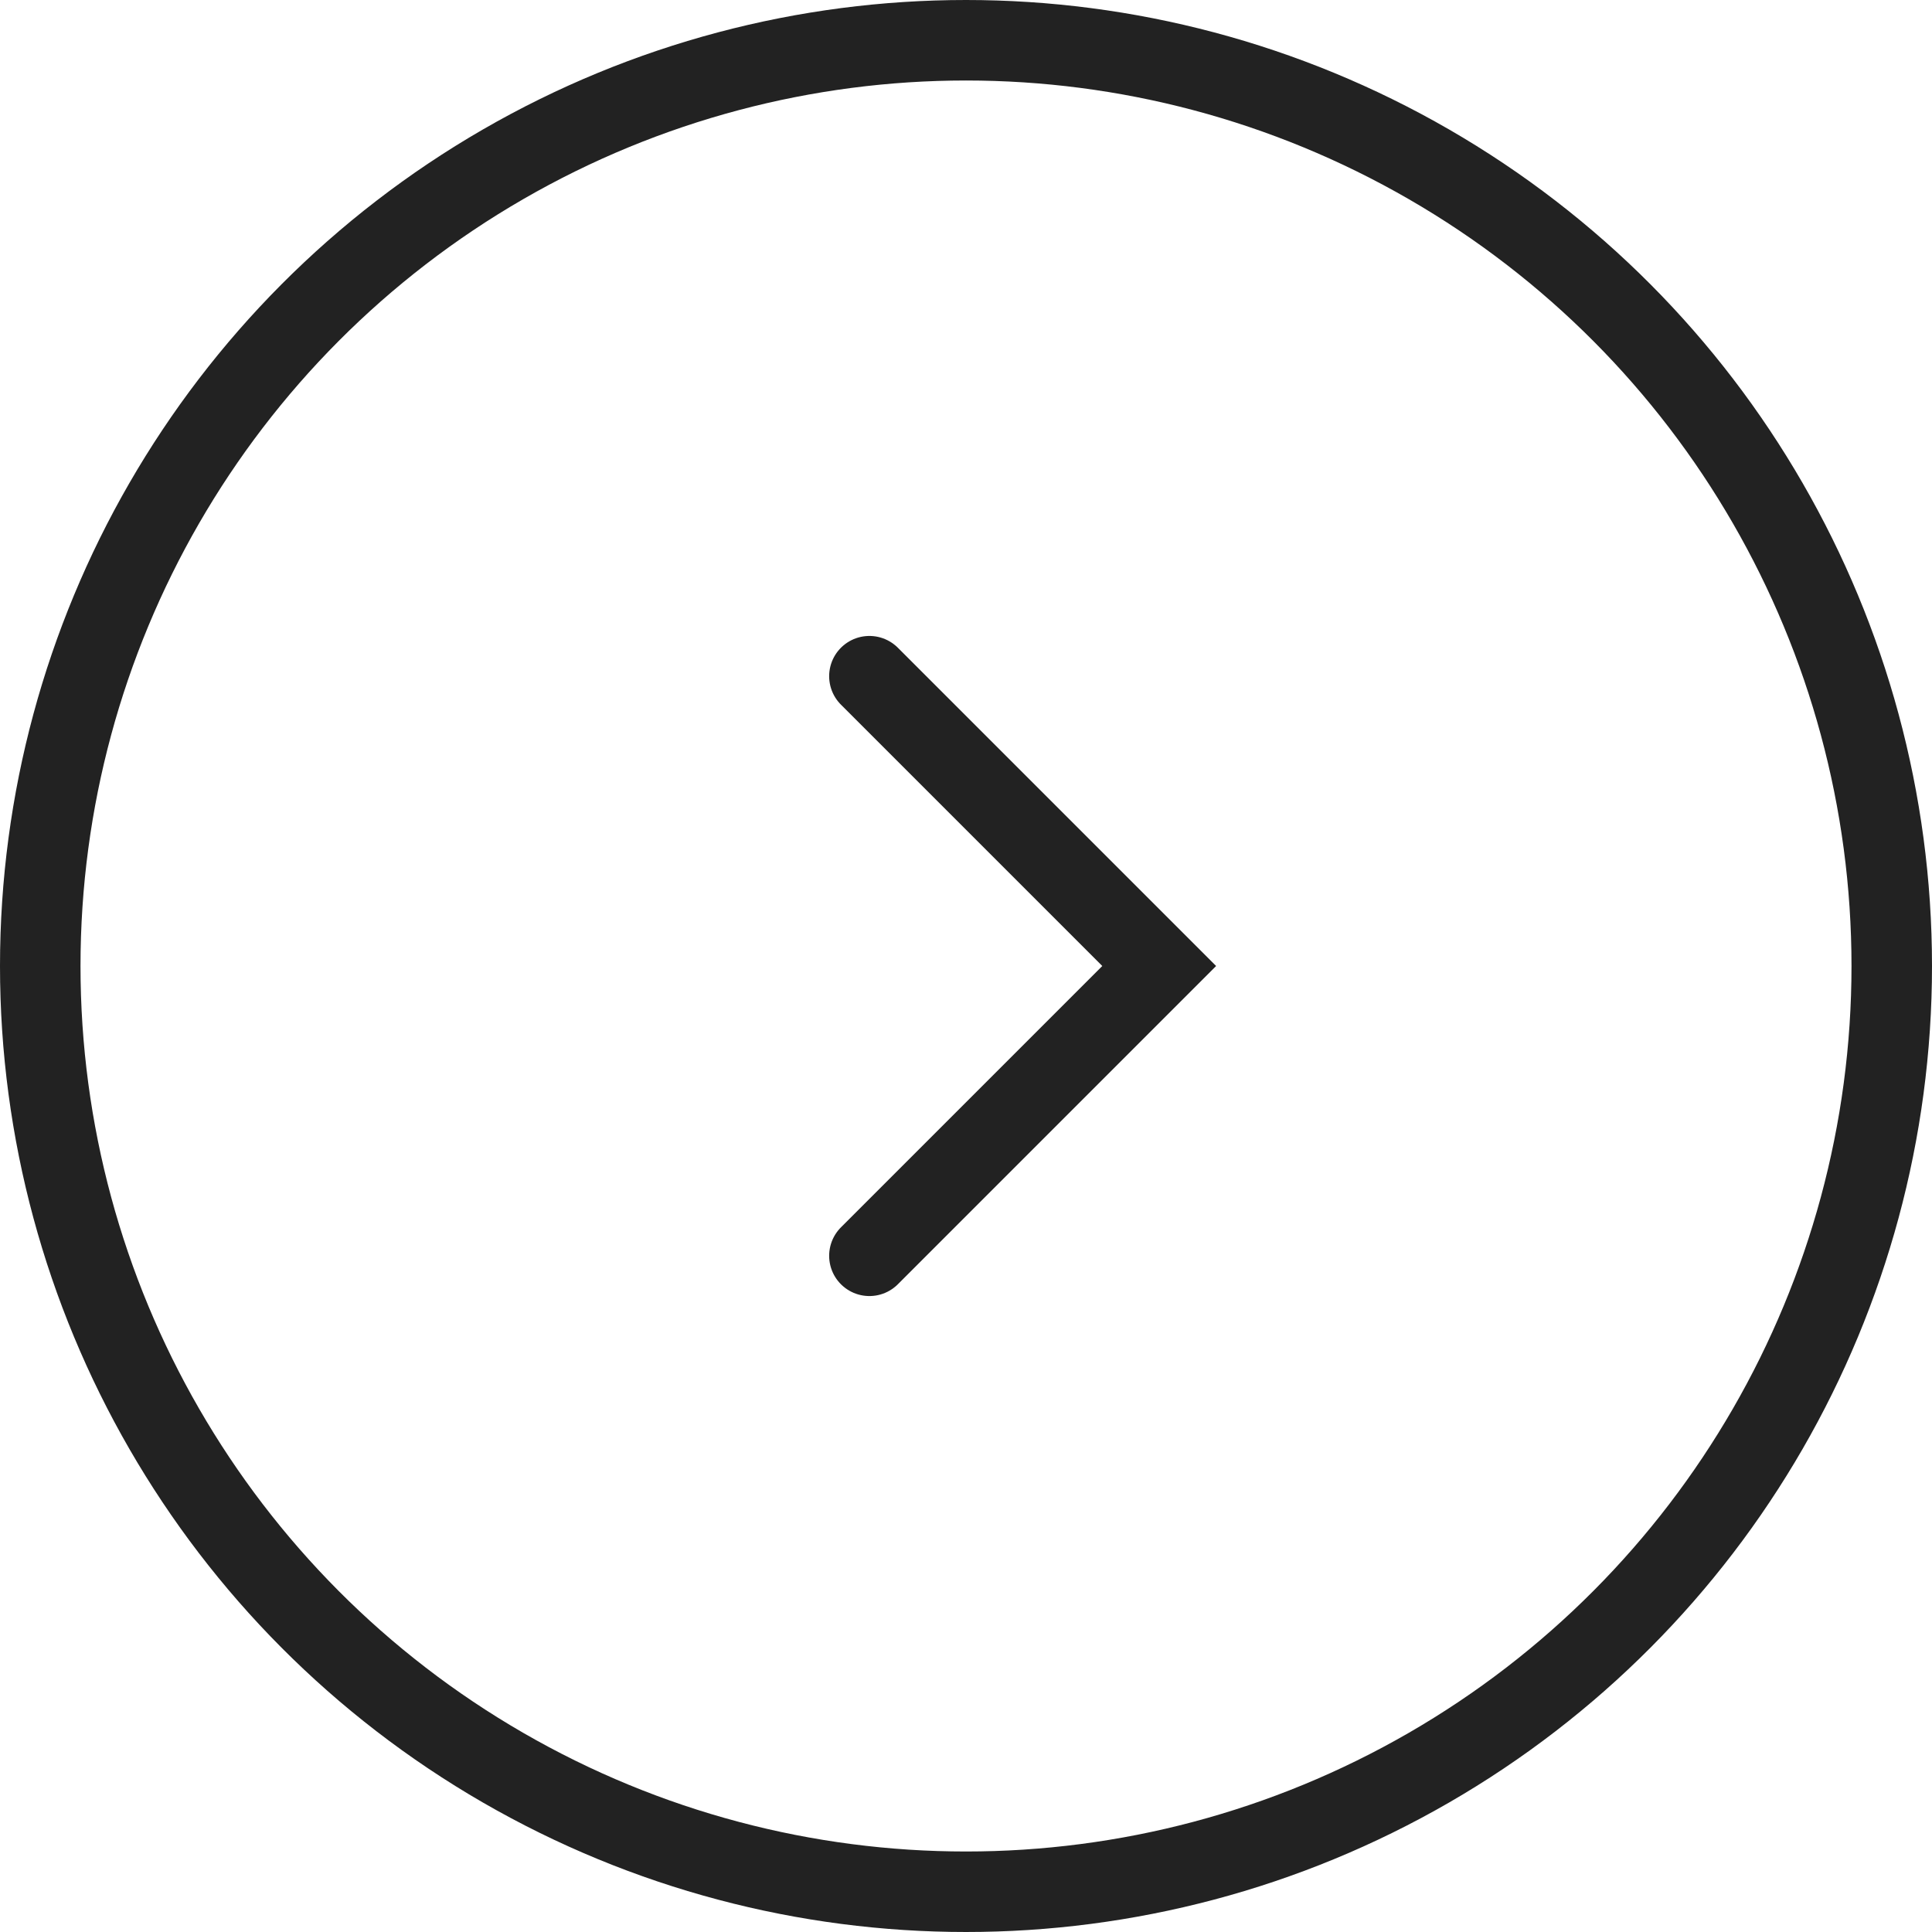 <?xml version="1.0" encoding="UTF-8"?> <svg xmlns="http://www.w3.org/2000/svg" width="24" height="24" viewBox="0 0 24 24" fill="none"> <circle cx="12" cy="12" r="11.5" stroke="#222222"></circle> <path d="M10.8 8.4L14.4 12L10.8 15.6" stroke="#222222" stroke-linecap="round"></path> </svg> 
